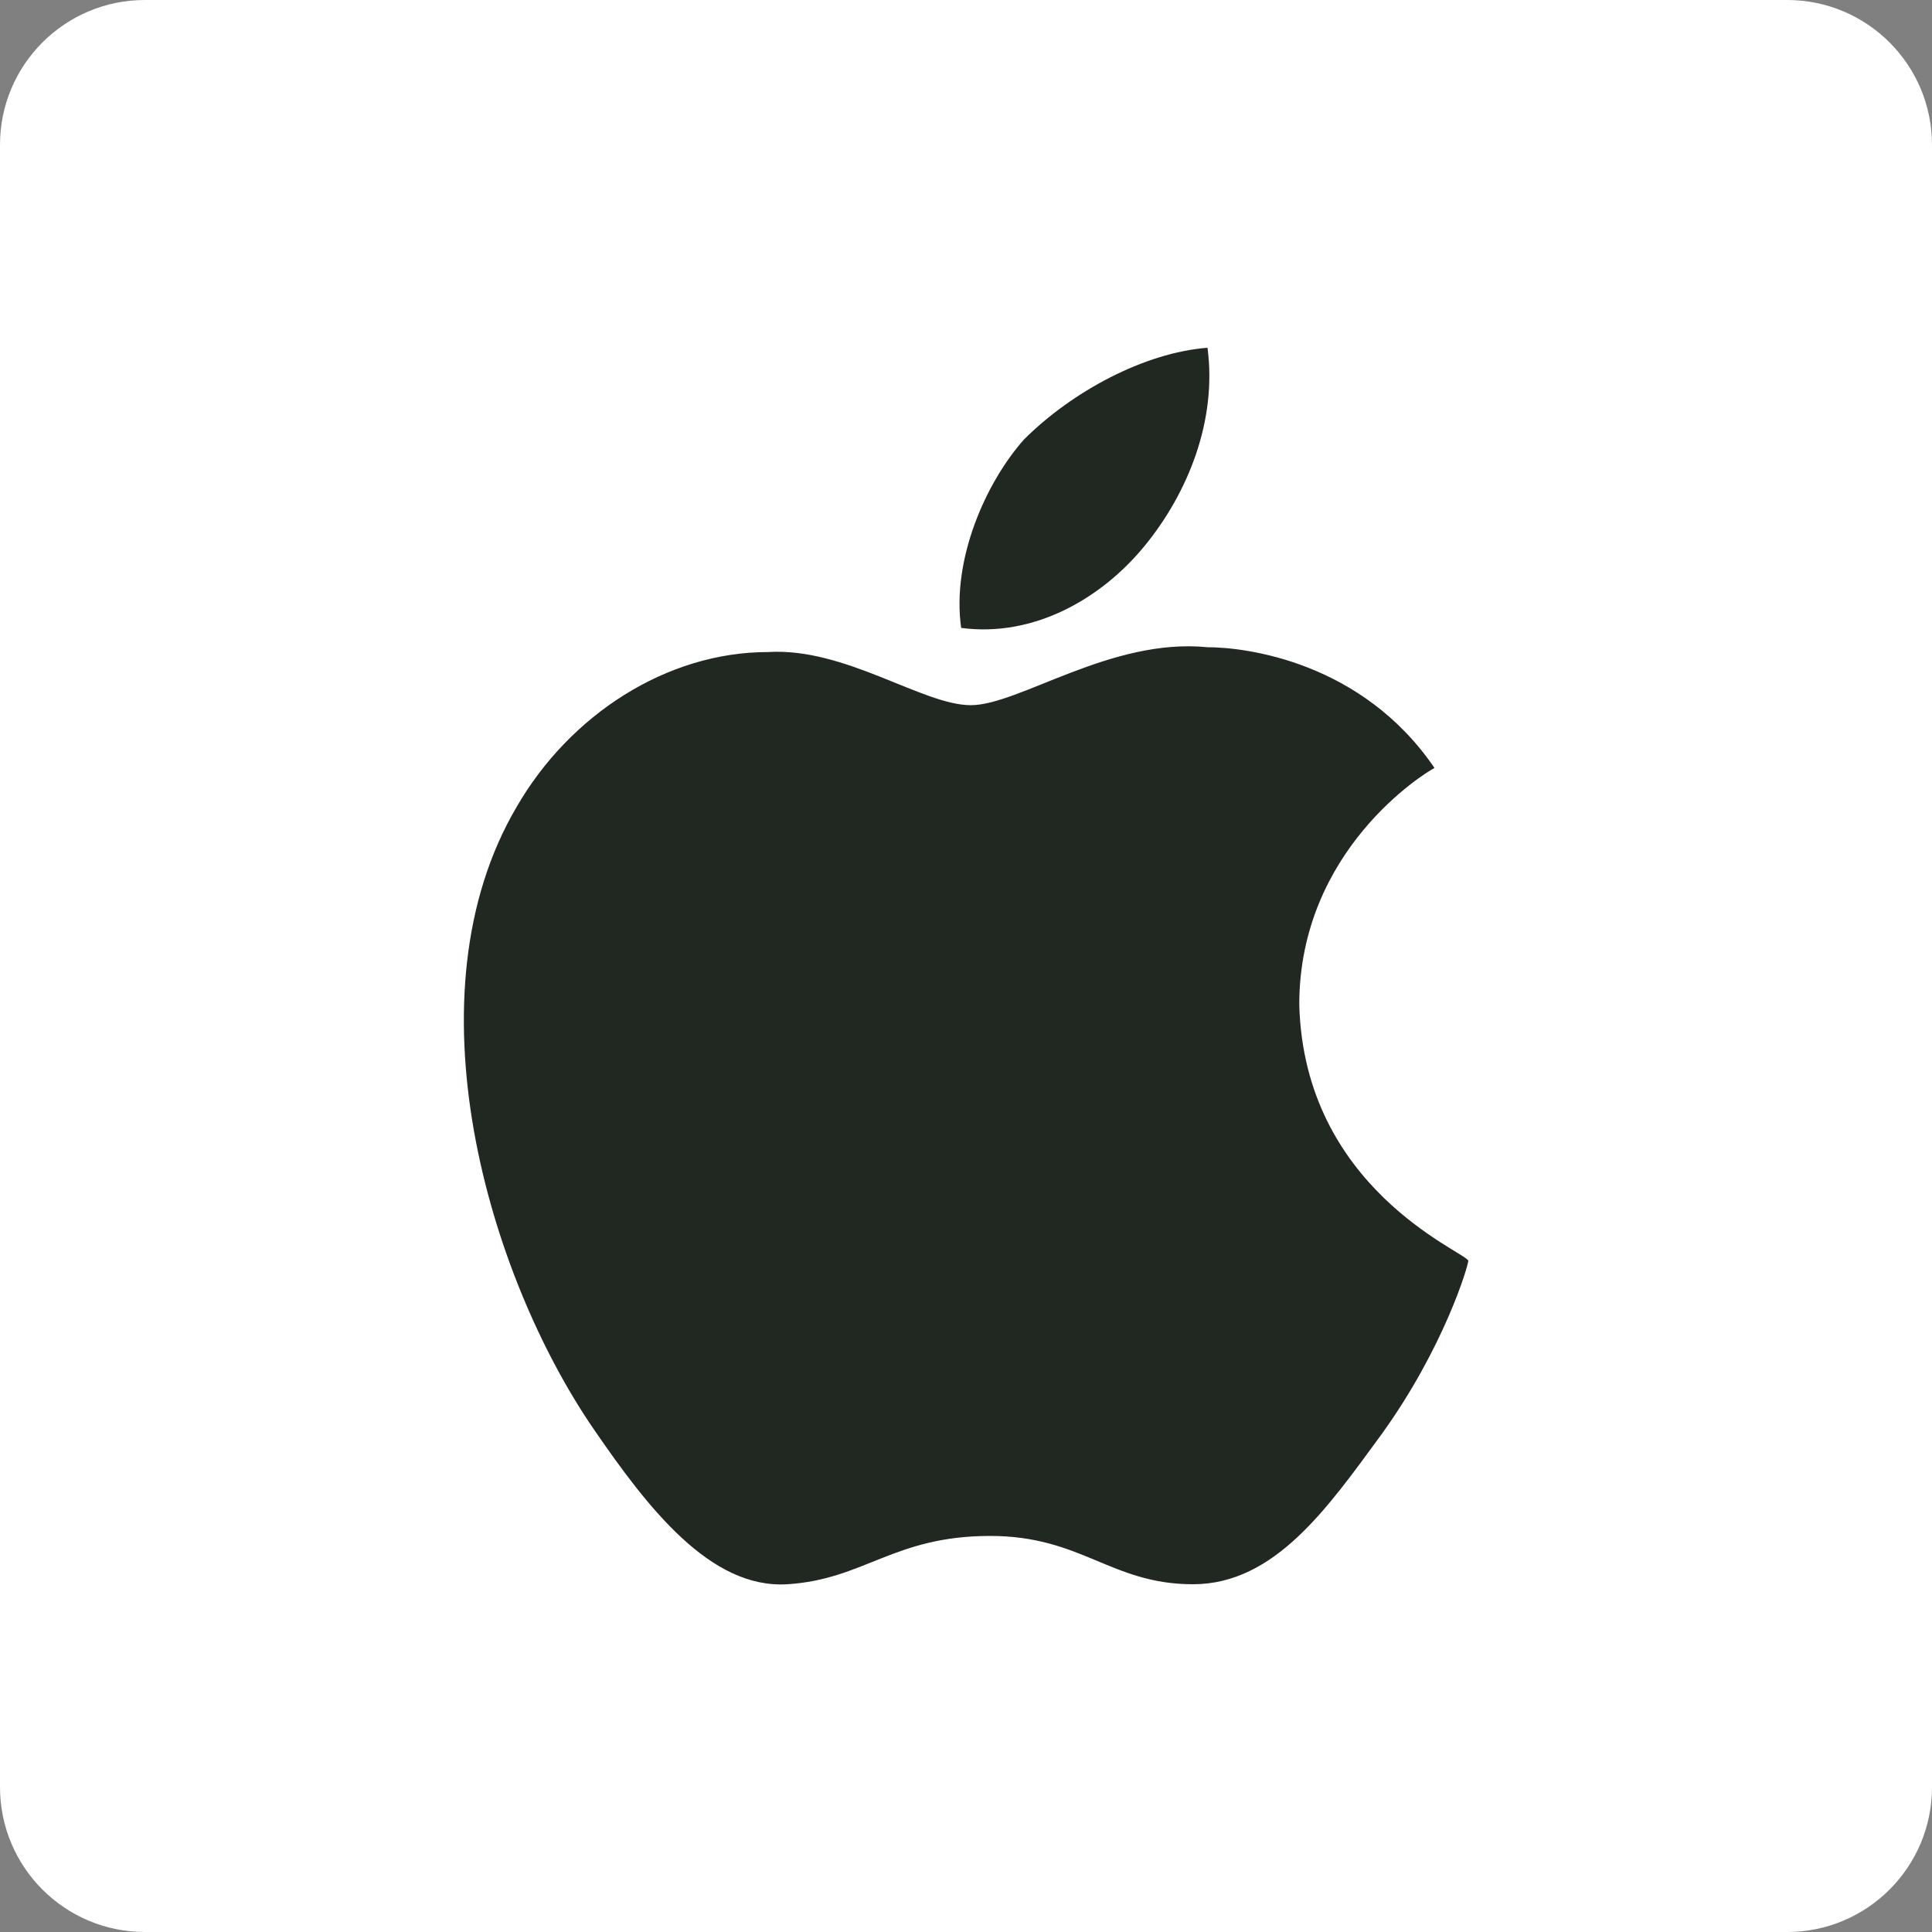 <svg width="40" height="40" viewBox="0 0 40 40" fill="none" xmlns="http://www.w3.org/2000/svg">
<rect x="0" y="0" width="40" height="40" fill="#808080" stroke="none"/>
<path d="M37 0H3C1.343 0 0 1.343 0 3V37C0 38.657 1.343 40 3 40H37C38.657 40 40 38.657 40 37V3C40 1.343 38.657 0 37 0Z" fill="white"/>
<path d="M26.9 20.8C26.9 17.6 29.5 16 29.7 15.9C28.2 13.7 25.8 13.4 25 13.4C23 13.2 21.1 14.6 20.1 14.6C19.1 14.6 17.5 13.4 15.9 13.5C13.8 13.5 11.8 14.8 10.7 16.7C8.4 20.6 10.1 26.4 12.3 29.6C13.4 31.2 14.7 32.9 16.3 32.8C17.9 32.7 18.5 31.8 20.5 31.8C22.4 31.8 23 32.8 24.7 32.8C26.4 32.8 27.5 31.2 28.6 29.7C29.9 27.9 30.4 26.2 30.4 26.1C30.3 25.9 27 24.6 26.9 20.8Z" fill="#212721"/>
<path d="M23.7 11.3C24.6 10.2 25.2 8.7 25 7.2C23.7 7.3 22.2 8.1 21.2 9.1C20.4 10 19.7 11.6 19.9 13C21.4 13.2 22.8 12.4 23.7 11.3Z" fill="#212721"/>
</svg>
